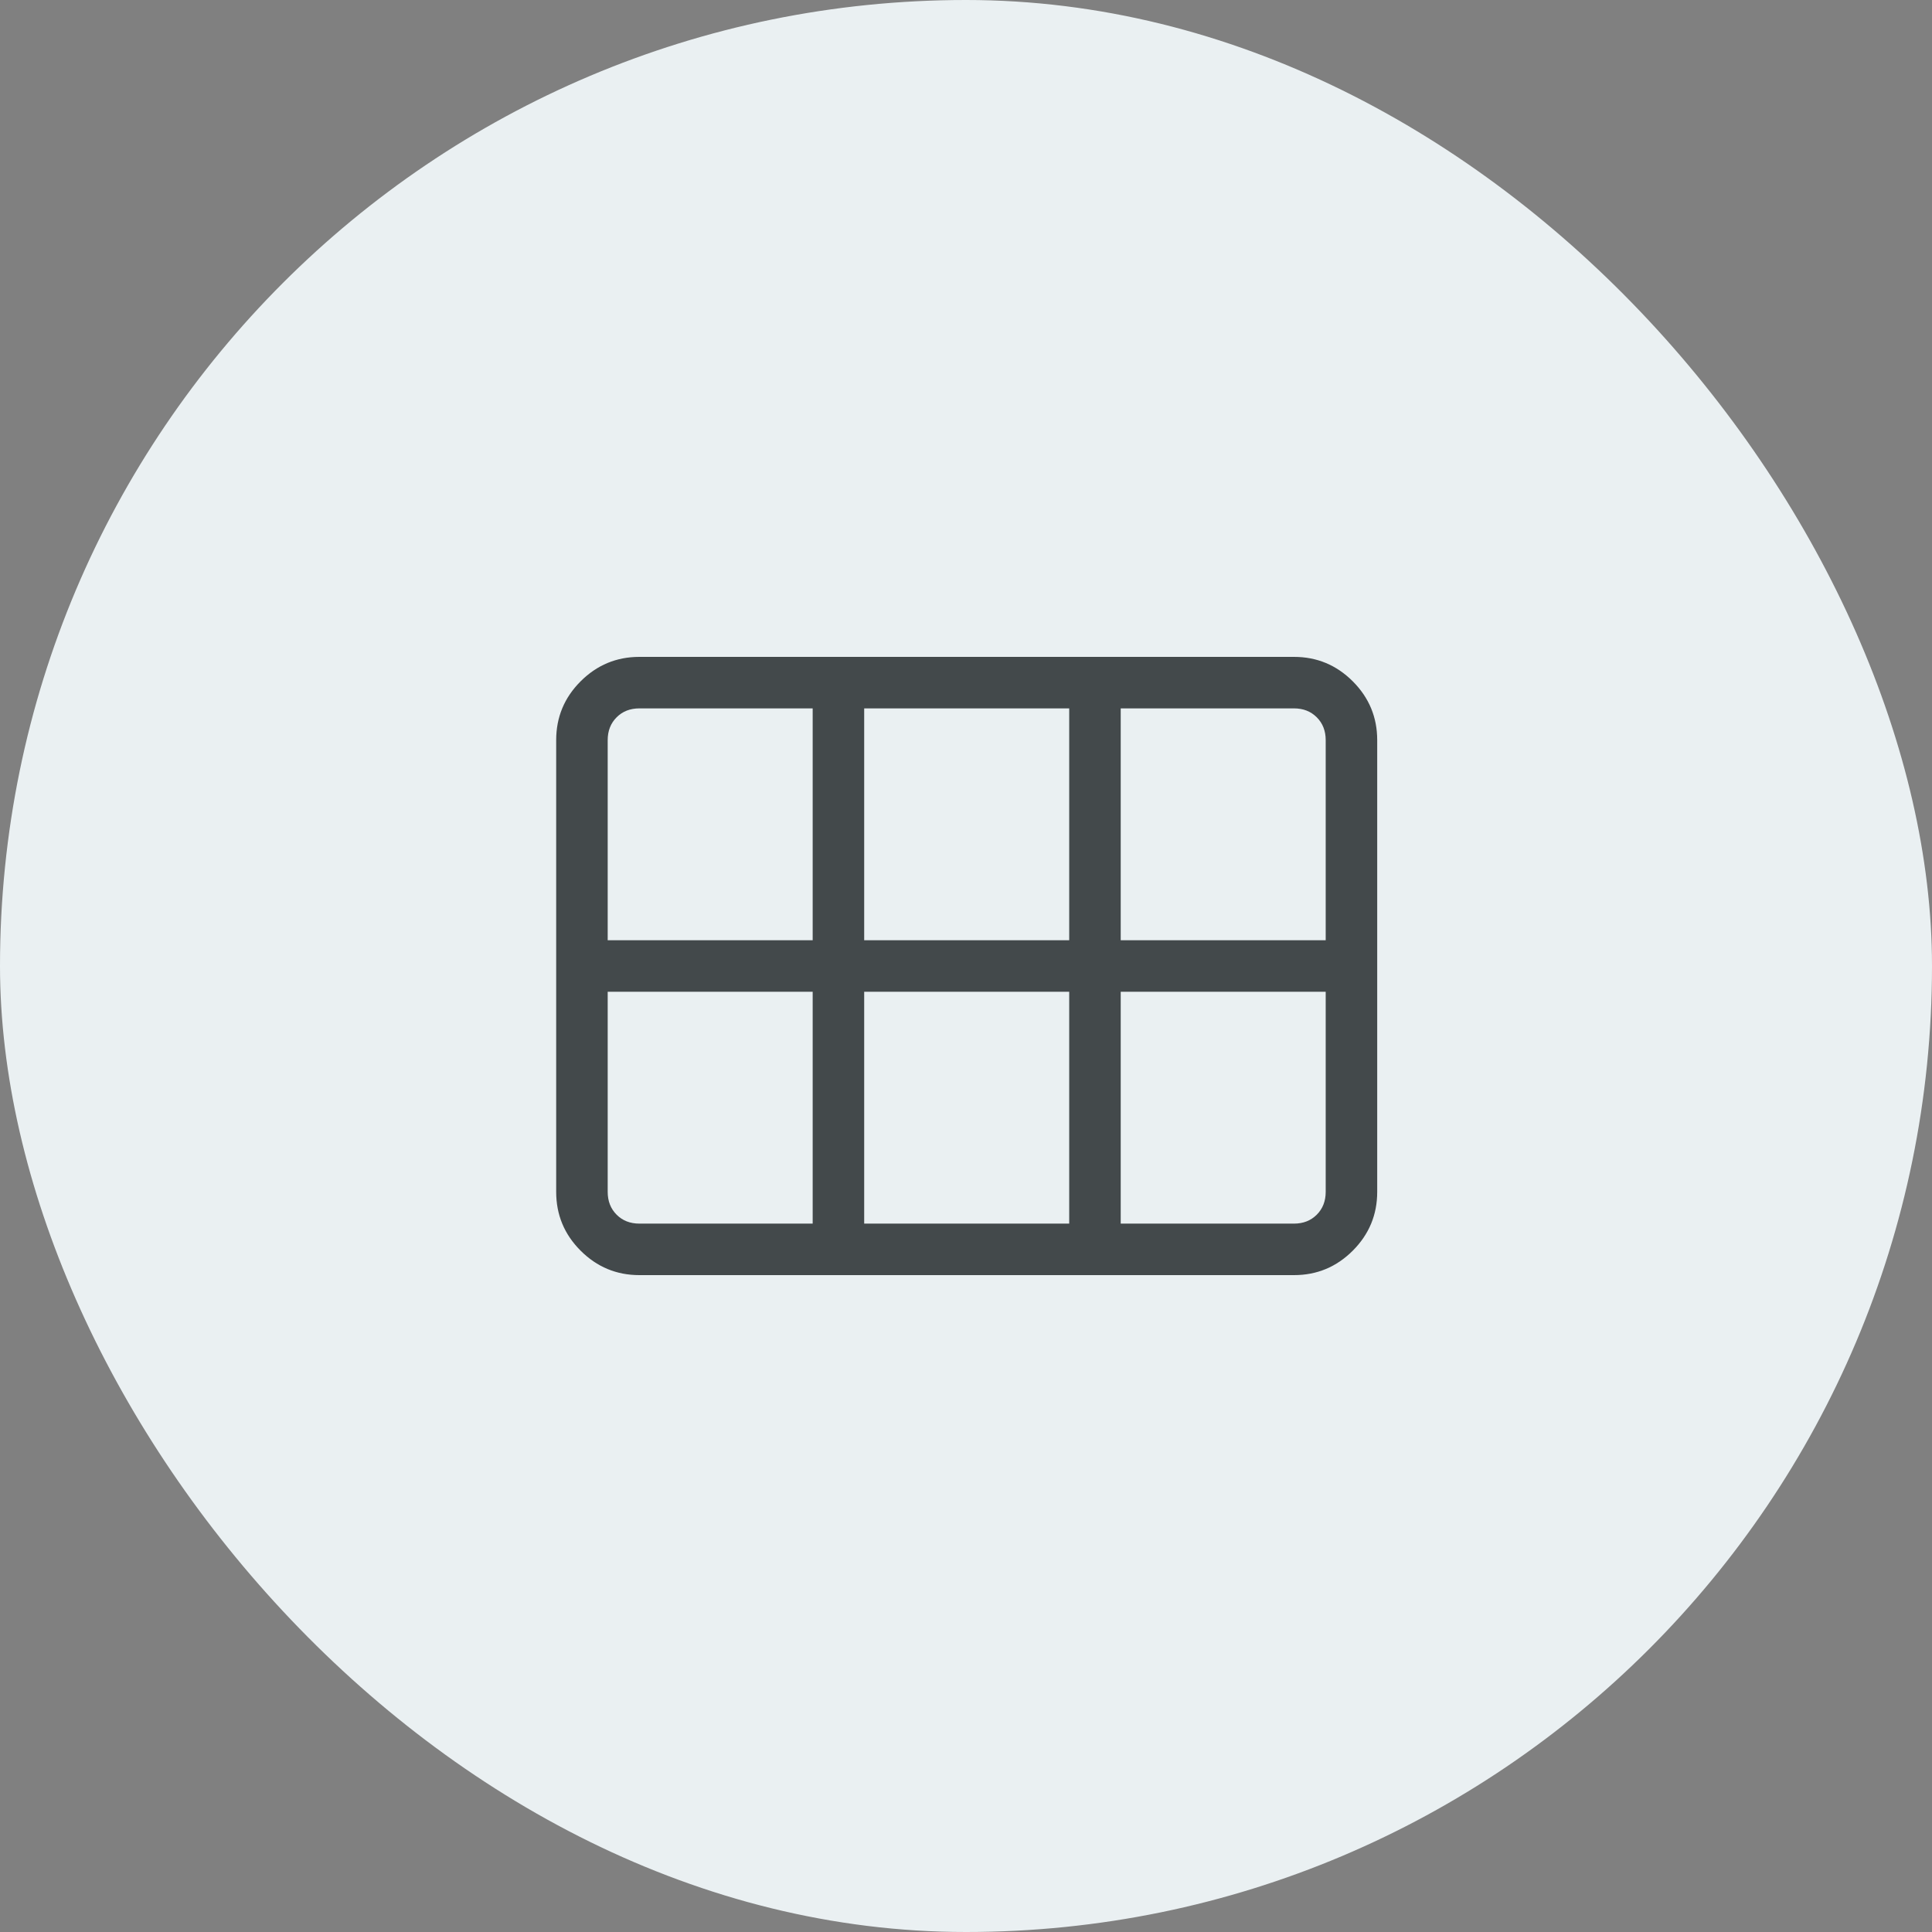 <?xml version="1.0" encoding="UTF-8"?>
<svg xmlns="http://www.w3.org/2000/svg" width="50" height="50" viewBox="0 0 50 50" fill="none">
  <rect x="0" y="0" width="50" height="50" fill="#808080" stroke="none"/>
  <rect width="50" height="50" rx="25" fill="#EAF0F2"></rect>
  <mask id="mask0_6968_8413" style="mask-type:alpha" maskUnits="userSpaceOnUse" x="9" y="9" width="32" height="32">
    <rect x="9" y="9" width="32" height="32" fill="#43494B"></rect>
  </mask>
  <g mask="url(#mask0_6968_8413)">
    <path d="M14.394 30.846V19.154C14.394 18.561 14.604 18.055 15.026 17.633C15.448 17.211 15.955 17 16.547 17H33.489C34.081 17 34.588 17.211 35.01 17.633C35.431 18.055 35.642 18.561 35.642 19.154V30.846C35.642 31.439 35.431 31.945 35.01 32.367C34.588 32.789 34.081 33 33.489 33H16.547C15.955 33 15.448 32.789 15.026 32.367C14.604 31.945 14.394 31.439 14.394 30.846ZM29.004 24.333H34.309V19.154C34.309 18.915 34.232 18.718 34.078 18.564C33.924 18.41 33.728 18.333 33.489 18.333H29.004V24.333ZM22.365 24.333H27.671V18.333H22.365V24.333ZM15.727 24.333H21.032V18.333H16.547C16.308 18.333 16.111 18.41 15.958 18.564C15.804 18.718 15.727 18.915 15.727 19.154V24.333ZM16.547 31.667H21.032V25.667H15.727V30.846C15.727 31.085 15.804 31.282 15.958 31.436C16.111 31.59 16.308 31.667 16.547 31.667ZM22.365 31.667H27.671V25.667H22.365V31.667ZM29.004 31.667H33.489C33.728 31.667 33.924 31.59 34.078 31.436C34.232 31.282 34.309 31.085 34.309 30.846V25.667H29.004V31.667Z" fill="#43494B"></path>
  </g>
</svg>
